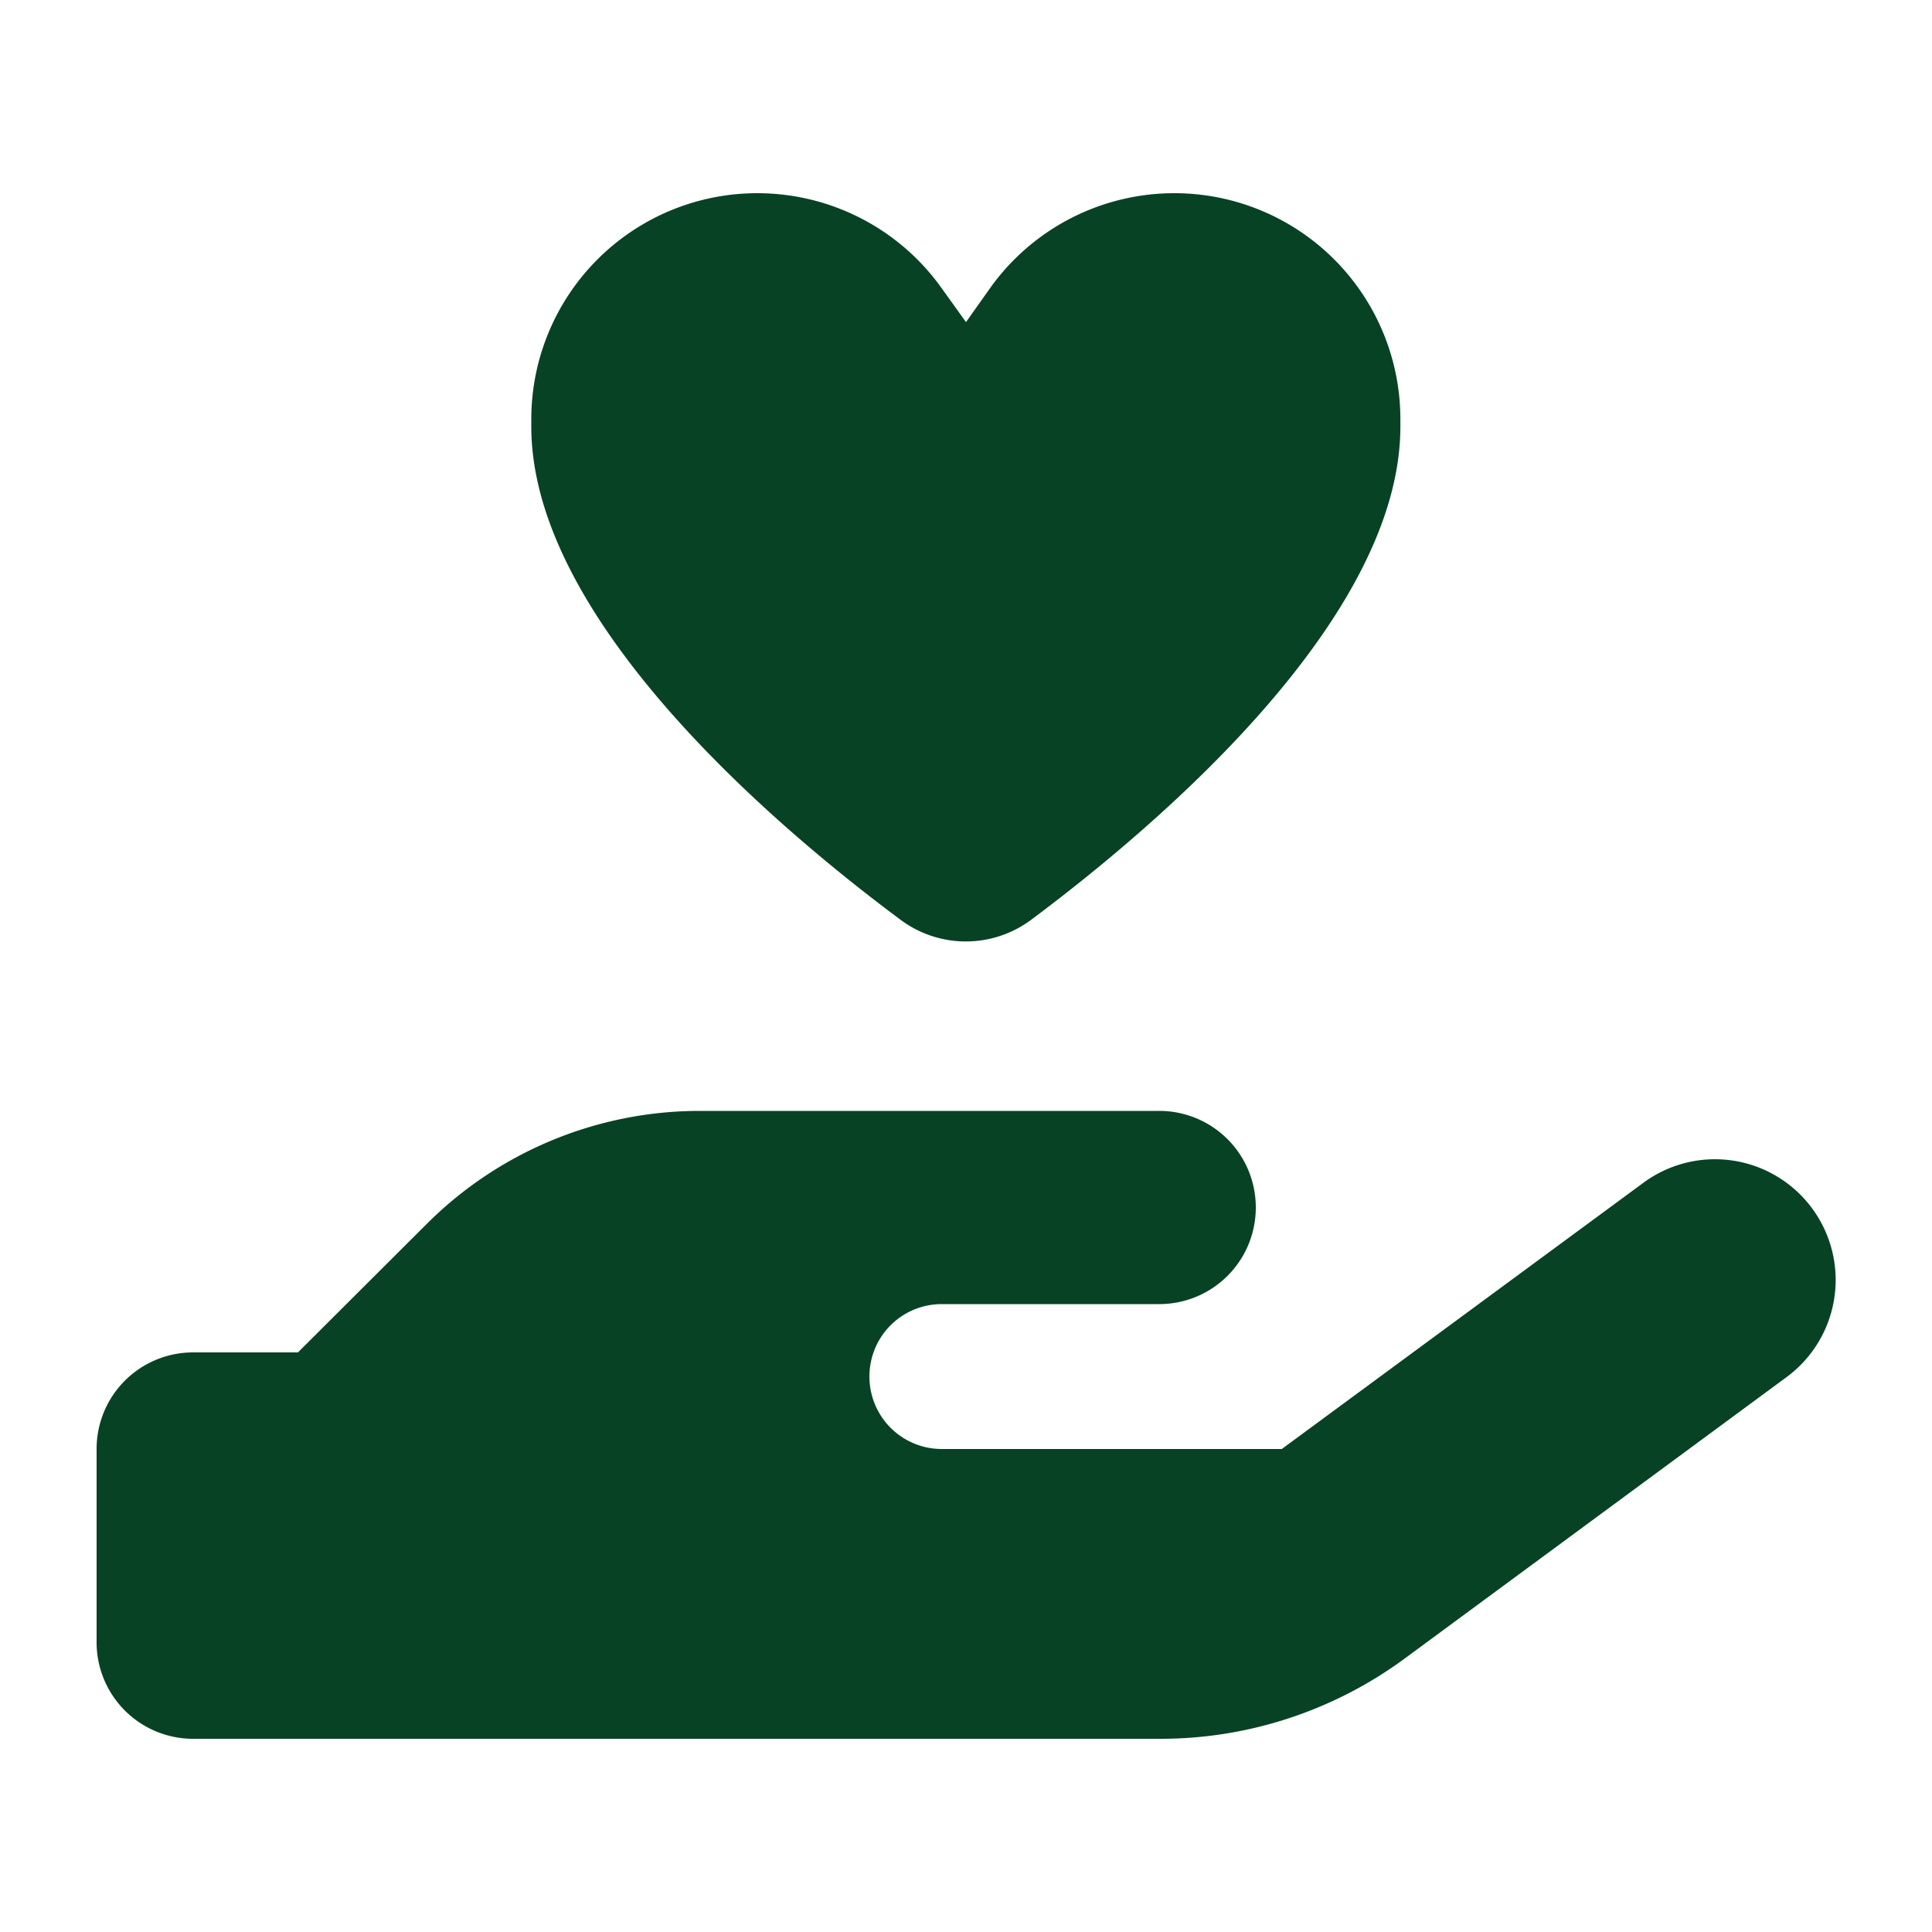 <svg xmlns="http://www.w3.org/2000/svg" width="55" height="55" fill="none" viewBox="0 0 55 55"><path fill="#084225" d="M26.778 8.164A6.44 6.44 0 0 0 21.562 5.5a6.433 6.433 0 0 0-6.437 6.437v.206c0 5.534 7.047 11.464 10.502 14.034a3.11 3.11 0 0 0 3.738 0c3.454-2.579 10.501-8.5 10.501-14.034v-.206A6.433 6.433 0 0 0 33.43 5.5a6.44 6.44 0 0 0-5.217 2.664L27.5 9.17zM12.143 34.848 8.482 38.5H5.5a2.747 2.747 0 0 0-2.75 2.75v5.5A2.747 2.747 0 0 0 5.5 49.5h27.543c2.492 0 4.924-.8 6.935-2.277l10.88-8.018a3.434 3.434 0 0 0 .73-4.804 3.434 3.434 0 0 0-4.804-.73L36.49 41.25h-9.676a2.06 2.06 0 0 1-2.063-2.062c0-1.144.92-2.063 2.063-2.063H33a2.747 2.747 0 0 0 2.75-2.75 2.747 2.747 0 0 0-2.75-2.75H19.92c-2.913 0-5.715 1.16-7.777 3.223"/></svg>